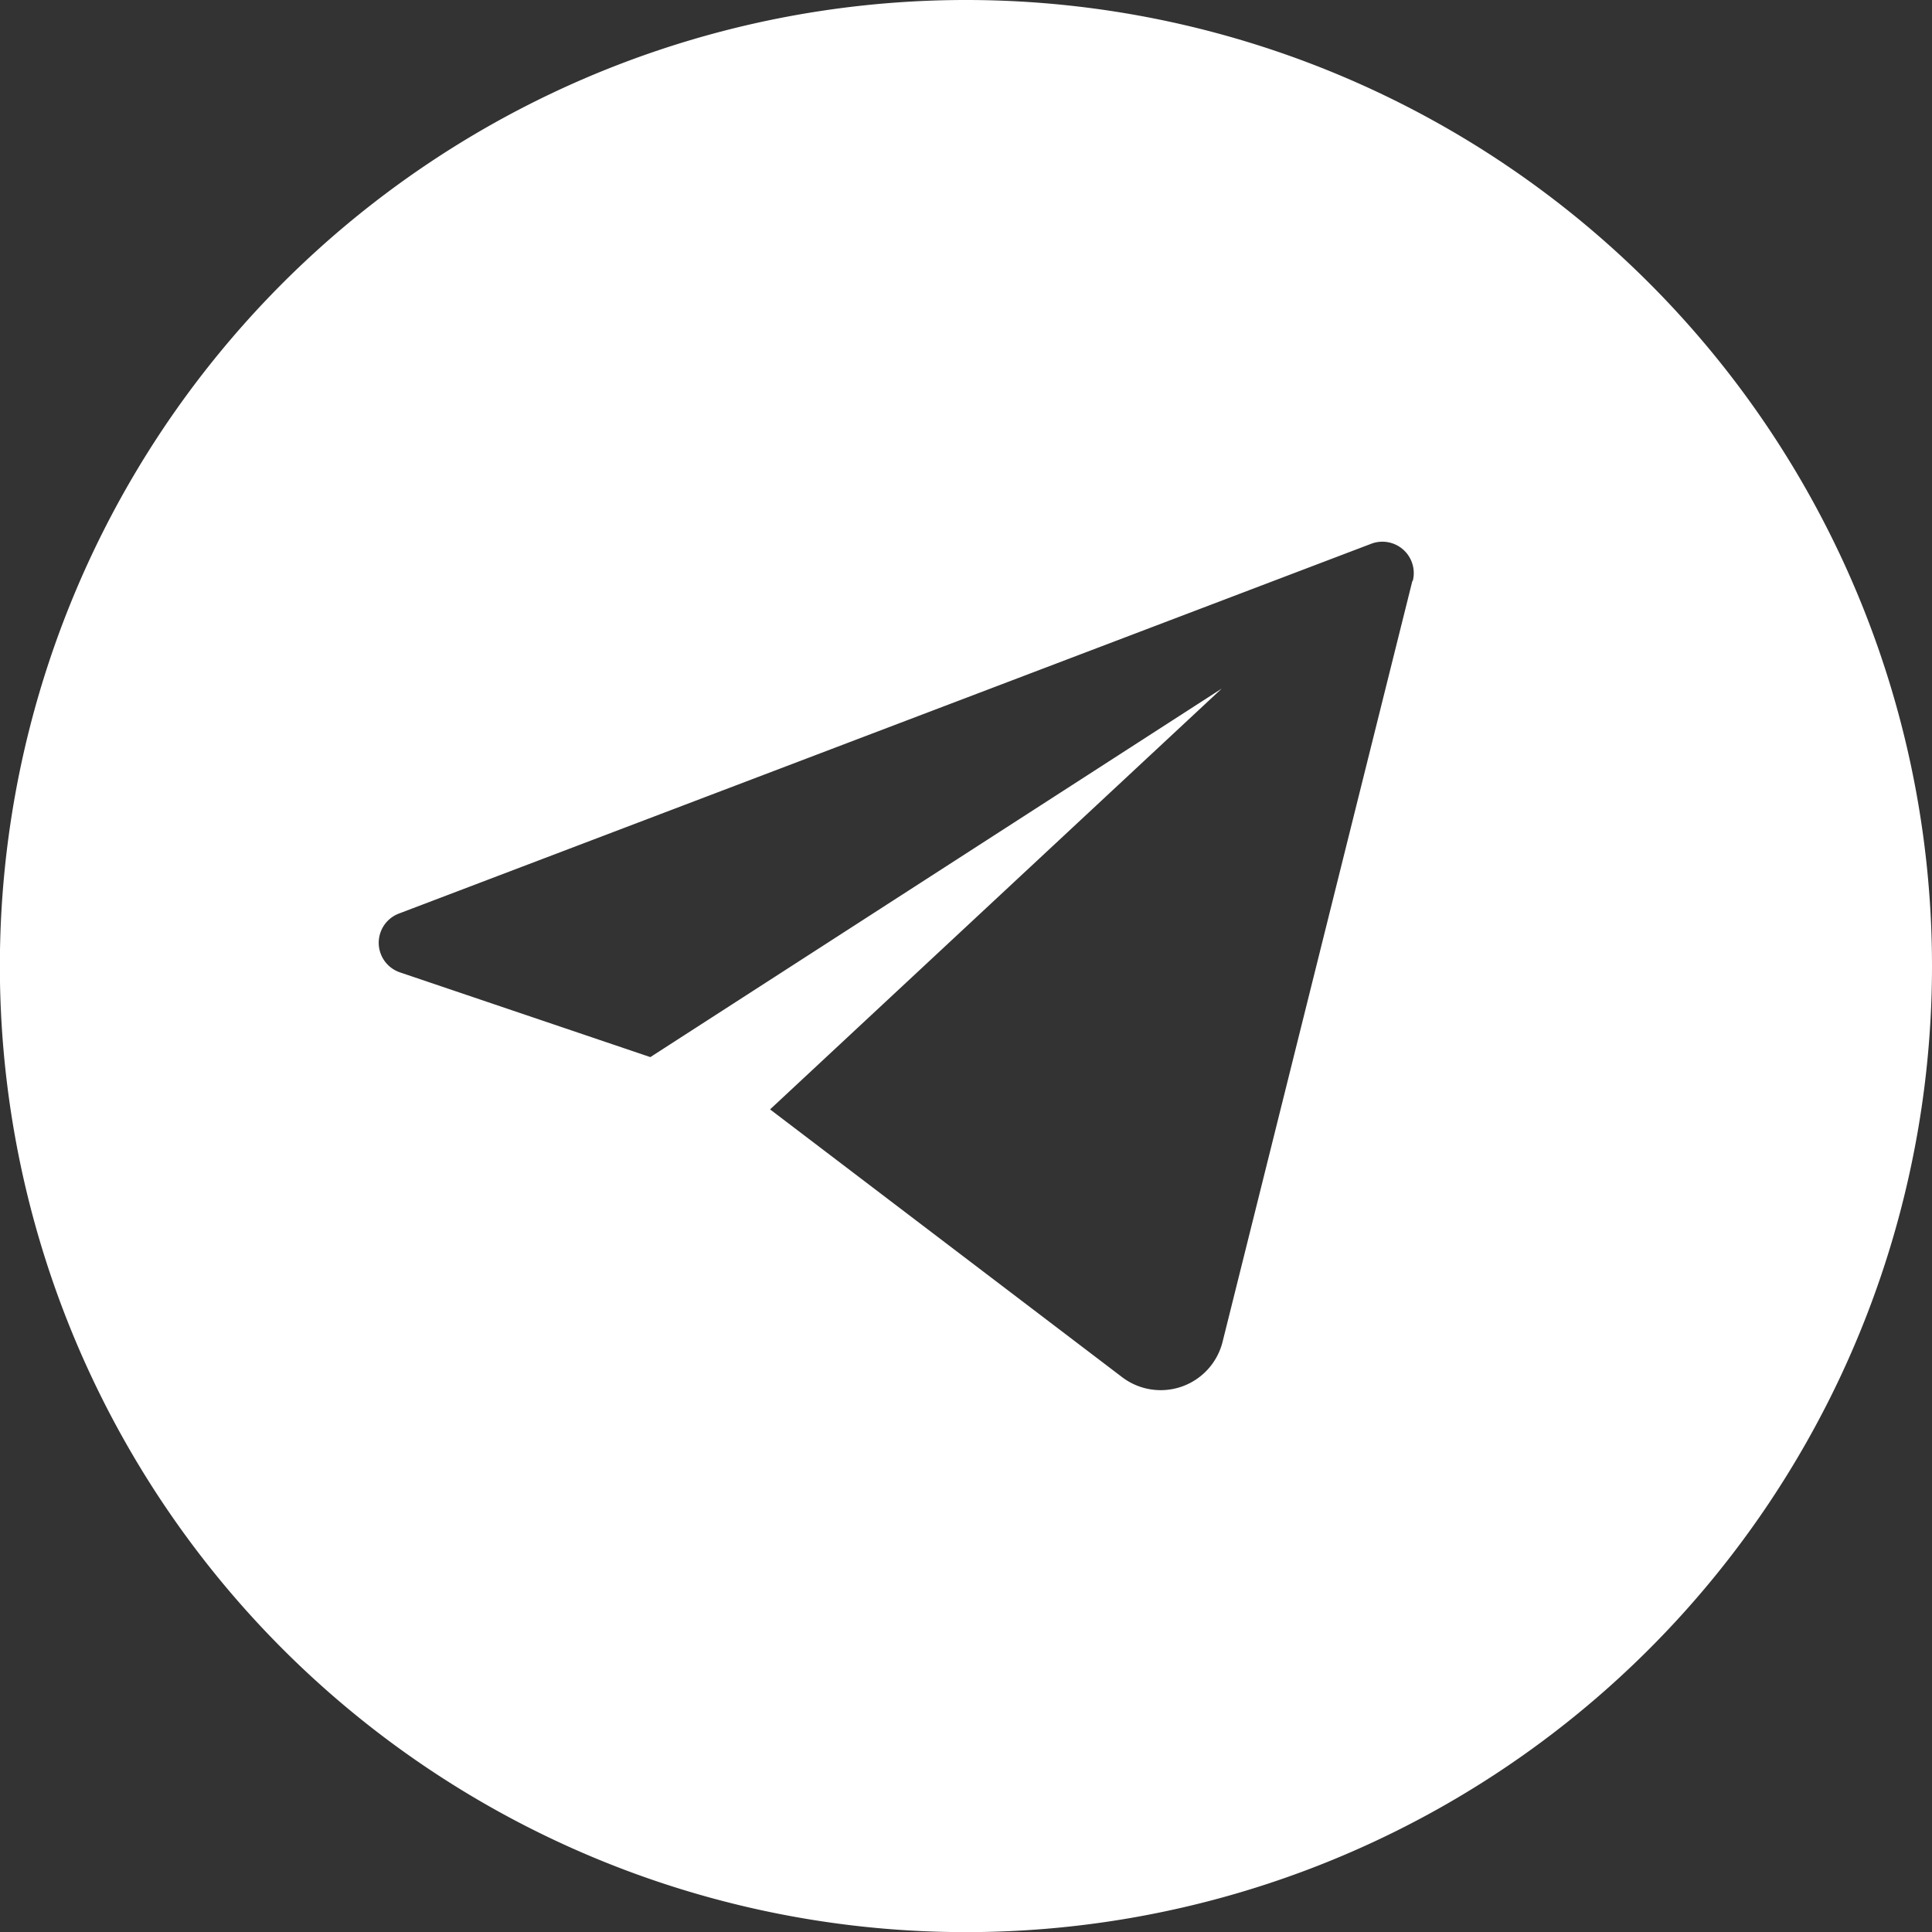 <?xml version="1.0" encoding="UTF-8"?> <svg xmlns="http://www.w3.org/2000/svg" viewBox="0 0 151.51 151.51"><rect x="0" y="0" width="151.51" height="151.51" fill="#333333" stroke="none"/> <defs> <style>.cls-1{fill:#fff;}</style> </defs> <g id="Layer_2" data-name="Layer 2"> <g id="OBJECTS"> <path class="cls-1" d="M75.76,0a75.76,75.76,0,1,0,75.75,75.76A75.76,75.76,0,0,0,75.76,0Zm35,45.56L95.87,105.25A5,5,0,0,1,88,108l-27.61-21L95.81,54,51,82.9,31.38,76.26a2.45,2.45,0,0,1-.09-4.62l76.25-29A2.46,2.46,0,0,1,110.79,45.56Z"></path> </g> </g> </svg> 